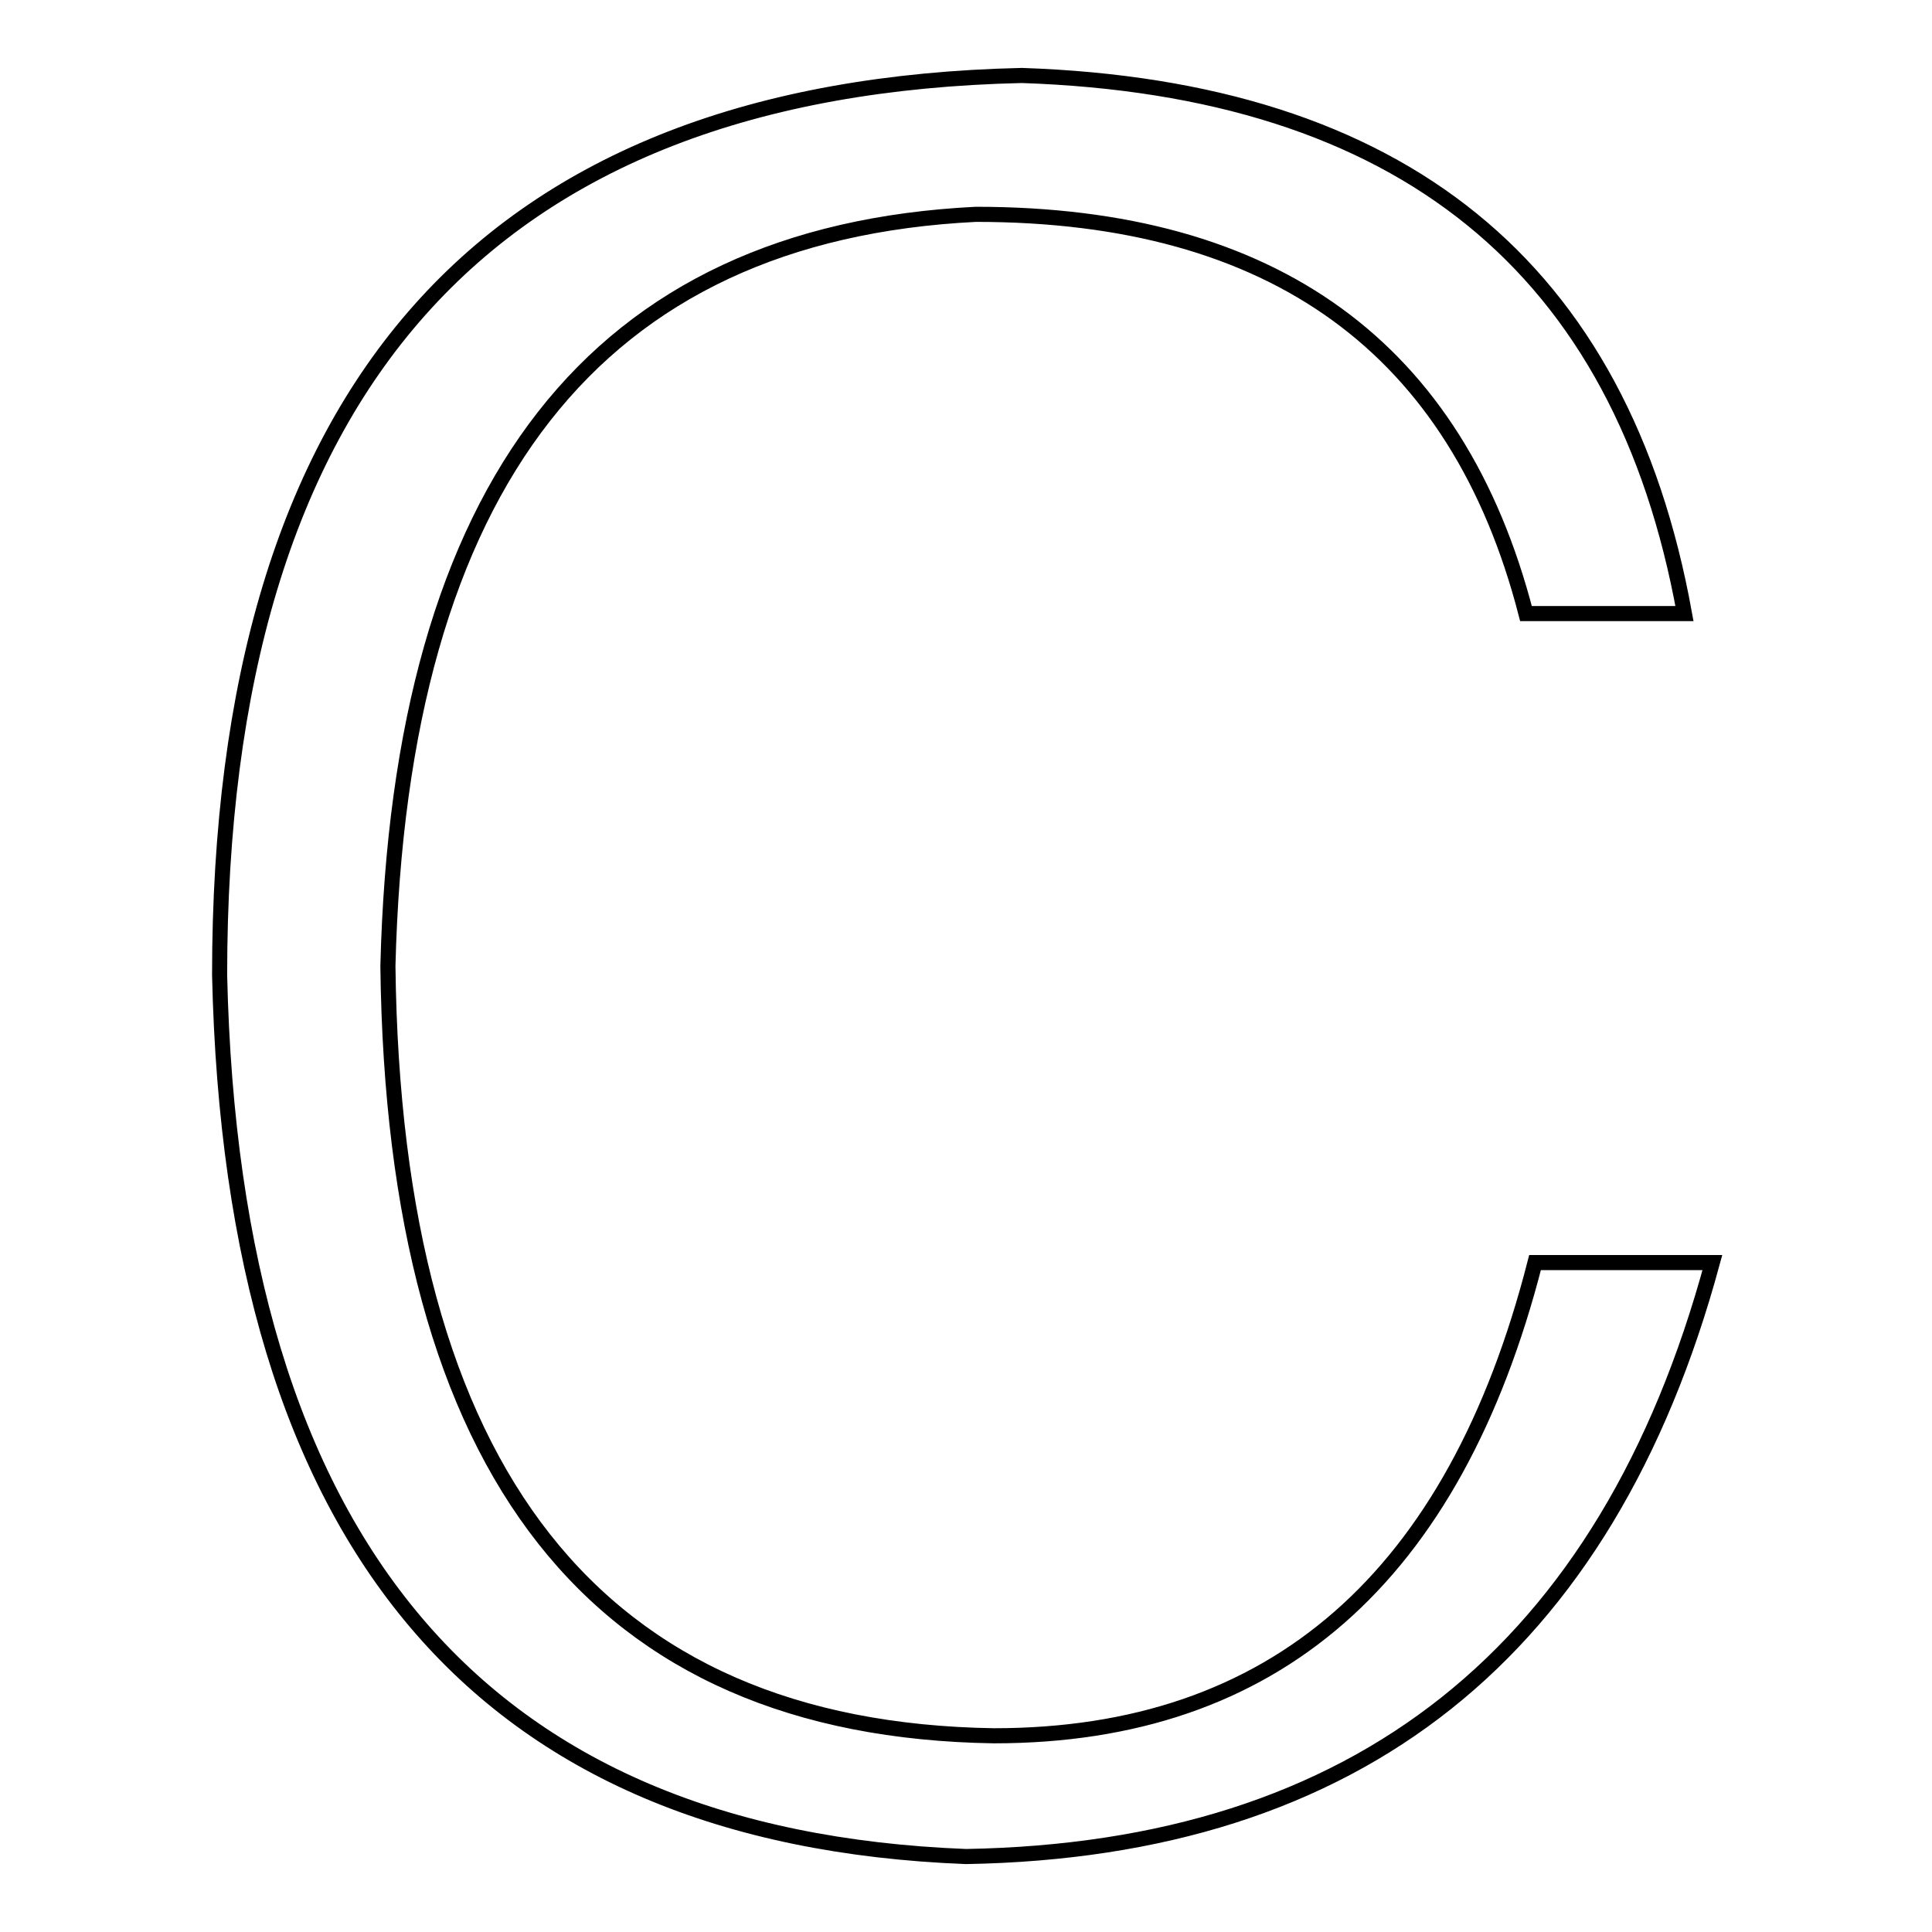 <?xml version="1.0" encoding="utf-8"?>
<!-- Svg Vector Icons : http://www.onlinewebfonts.com/icon -->
<!DOCTYPE svg PUBLIC "-//W3C//DTD SVG 1.1//EN" "http://www.w3.org/Graphics/SVG/1.1/DTD/svg11.dtd">
<svg version="1.1" xmlns="http://www.w3.org/2000/svg" xmlns:xlink="http://www.w3.org/1999/xlink" x="0px" y="0px" viewBox="0 0 256 256" enable-background="new 0 0 256 256" xml:space="preserve">
<g> <path stroke-width="2" fill-opacity="0" stroke="#000000"  d="M223.2,81.3h-21c-9.1-35.2-33.4-52.9-72.9-52.9C79,30.9,53,64.1,51.4,128c0.8,67.2,27.6,101.2,80.3,102 c37.1,0,61-20.9,71.7-62.7h23.5c-14,51.6-47,77.8-98.9,78.7c-64.3-2.5-97.2-41.4-98.9-116.8C29.1,51.4,64.5,11.6,135.4,10 C185.7,11.7,214.9,35.4,223.2,81.3z"/></g>
</svg>